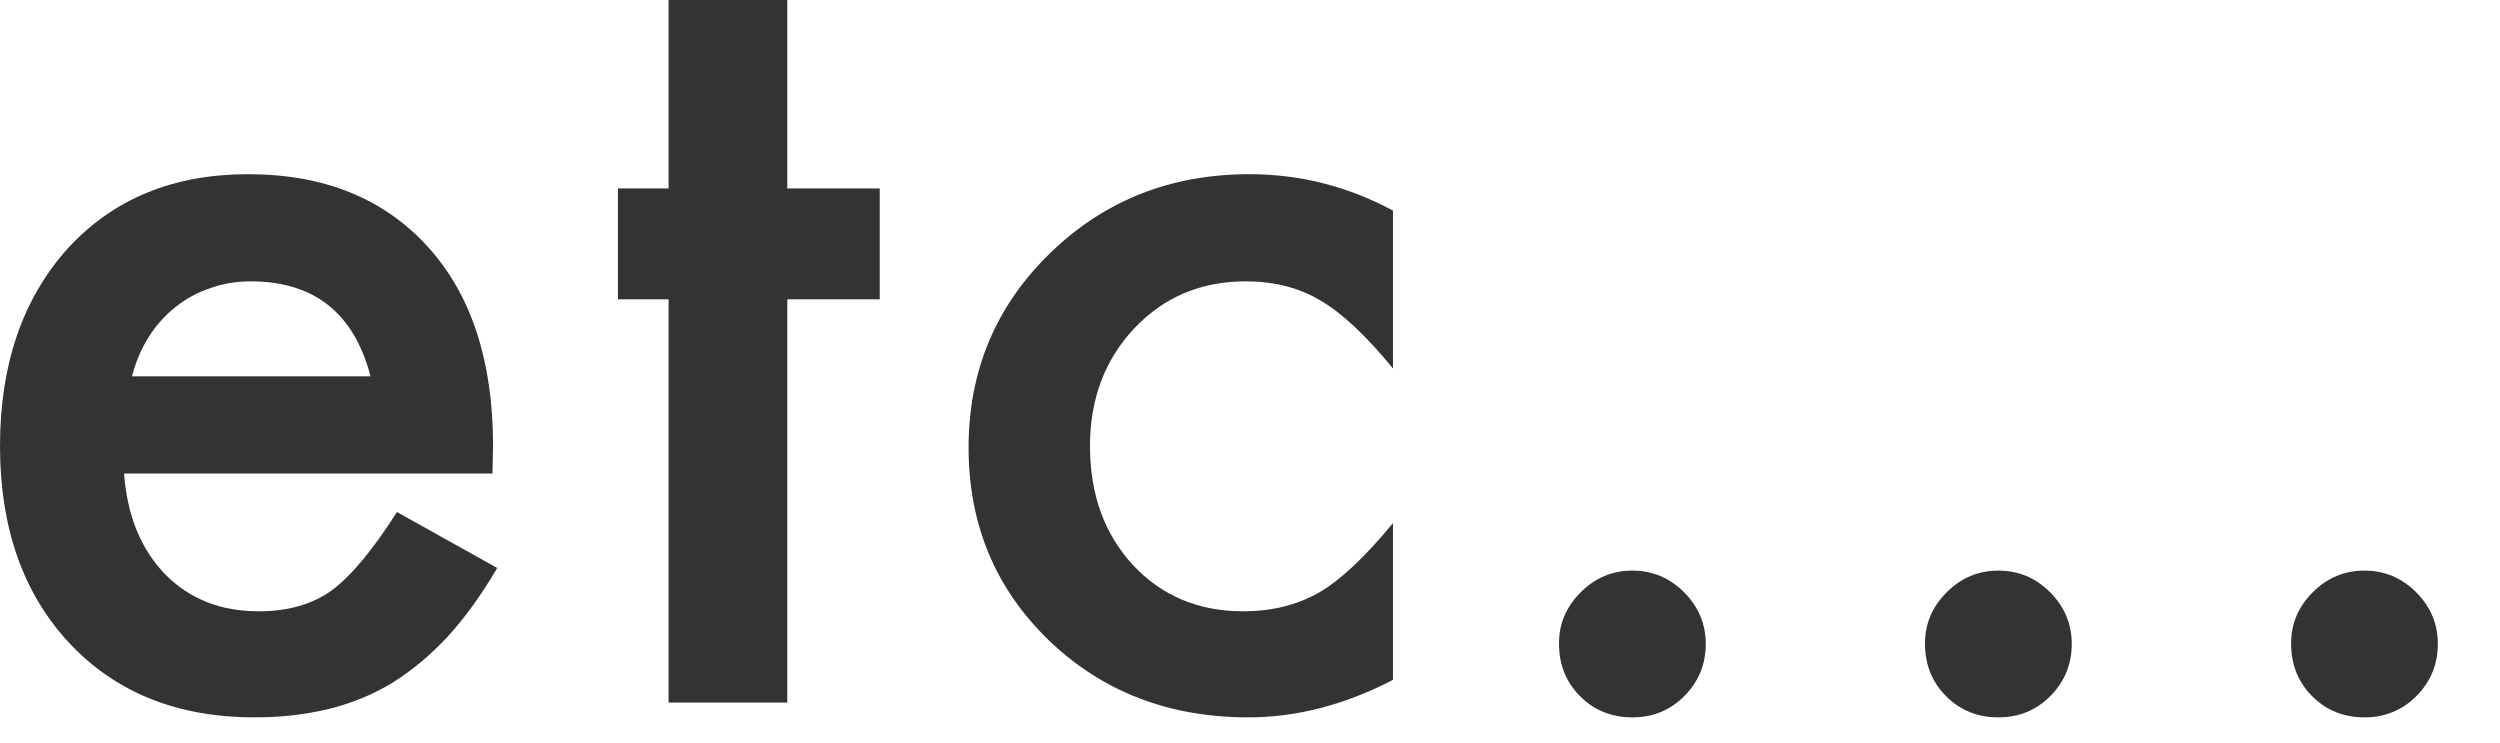 <svg width="37" height="11" viewBox="0 0 37 11" fill="none" xmlns="http://www.w3.org/2000/svg">
<path d="M33.908 9.523C33.908 9.232 34.015 8.979 34.228 8.766C34.442 8.552 34.697 8.445 34.994 8.445C35.291 8.445 35.546 8.552 35.76 8.766C35.973 8.979 36.08 9.234 36.08 9.531C36.08 9.833 35.973 10.091 35.76 10.305C35.551 10.513 35.296 10.617 34.994 10.617C34.687 10.617 34.429 10.513 34.221 10.305C34.012 10.096 33.908 9.836 33.908 9.523Z" fill="#333333"/>
<path d="M28.49 9.523C28.49 9.232 28.597 8.979 28.811 8.766C29.024 8.552 29.279 8.445 29.576 8.445C29.873 8.445 30.128 8.552 30.342 8.766C30.555 8.979 30.662 9.234 30.662 9.531C30.662 9.833 30.555 10.091 30.342 10.305C30.134 10.513 29.878 10.617 29.576 10.617C29.269 10.617 29.011 10.513 28.803 10.305C28.594 10.096 28.49 9.836 28.49 9.523Z" fill="#333333"/>
<path d="M23.073 9.523C23.073 9.232 23.18 8.979 23.394 8.766C23.607 8.552 23.862 8.445 24.159 8.445C24.456 8.445 24.711 8.552 24.925 8.766C25.138 8.979 25.245 9.234 25.245 9.531C25.245 9.833 25.138 10.091 24.925 10.305C24.716 10.513 24.461 10.617 24.159 10.617C23.852 10.617 23.594 10.513 23.386 10.305C23.177 10.096 23.073 9.836 23.073 9.523Z" fill="#333333"/>
<path d="M20.616 3.117V5.453C20.215 4.964 19.856 4.628 19.538 4.445C19.226 4.258 18.858 4.164 18.436 4.164C17.775 4.164 17.226 4.396 16.788 4.859C16.351 5.323 16.132 5.904 16.132 6.602C16.132 7.315 16.343 7.901 16.765 8.359C17.192 8.818 17.736 9.047 18.398 9.047C18.819 9.047 19.192 8.956 19.515 8.773C19.827 8.596 20.194 8.253 20.616 7.742V10.062C19.903 10.432 19.189 10.617 18.476 10.617C17.299 10.617 16.314 10.237 15.523 9.477C14.731 8.711 14.335 7.76 14.335 6.625C14.335 5.49 14.736 4.531 15.538 3.75C16.34 2.969 17.325 2.578 18.491 2.578C19.241 2.578 19.95 2.758 20.616 3.117Z" fill="#333333"/>
<path d="M11.652 4.43V10.398H9.895V4.43H9.145V2.789H9.895V0H11.652V2.789H13.02V4.43H11.652Z" fill="#333333"/>
<path d="M7.289 7.008H1.836C1.883 7.633 2.086 8.13 2.445 8.5C2.805 8.865 3.266 9.047 3.828 9.047C4.266 9.047 4.628 8.943 4.914 8.734C5.195 8.526 5.516 8.141 5.875 7.578L7.359 8.406C7.13 8.797 6.888 9.133 6.633 9.414C6.378 9.69 6.104 9.919 5.812 10.102C5.521 10.279 5.206 10.409 4.867 10.492C4.529 10.575 4.161 10.617 3.766 10.617C2.63 10.617 1.719 10.253 1.031 9.523C0.344 8.789 0 7.815 0 6.602C0 5.398 0.333 4.424 1 3.68C1.672 2.945 2.562 2.578 3.672 2.578C4.792 2.578 5.677 2.935 6.328 3.648C6.974 4.357 7.297 5.339 7.297 6.594L7.289 7.008ZM5.484 5.57C5.24 4.633 4.648 4.164 3.711 4.164C3.497 4.164 3.297 4.198 3.109 4.266C2.922 4.328 2.75 4.422 2.594 4.547C2.443 4.667 2.312 4.812 2.203 4.984C2.094 5.156 2.01 5.352 1.953 5.57H5.484Z" fill="#333333"/>
</svg>
